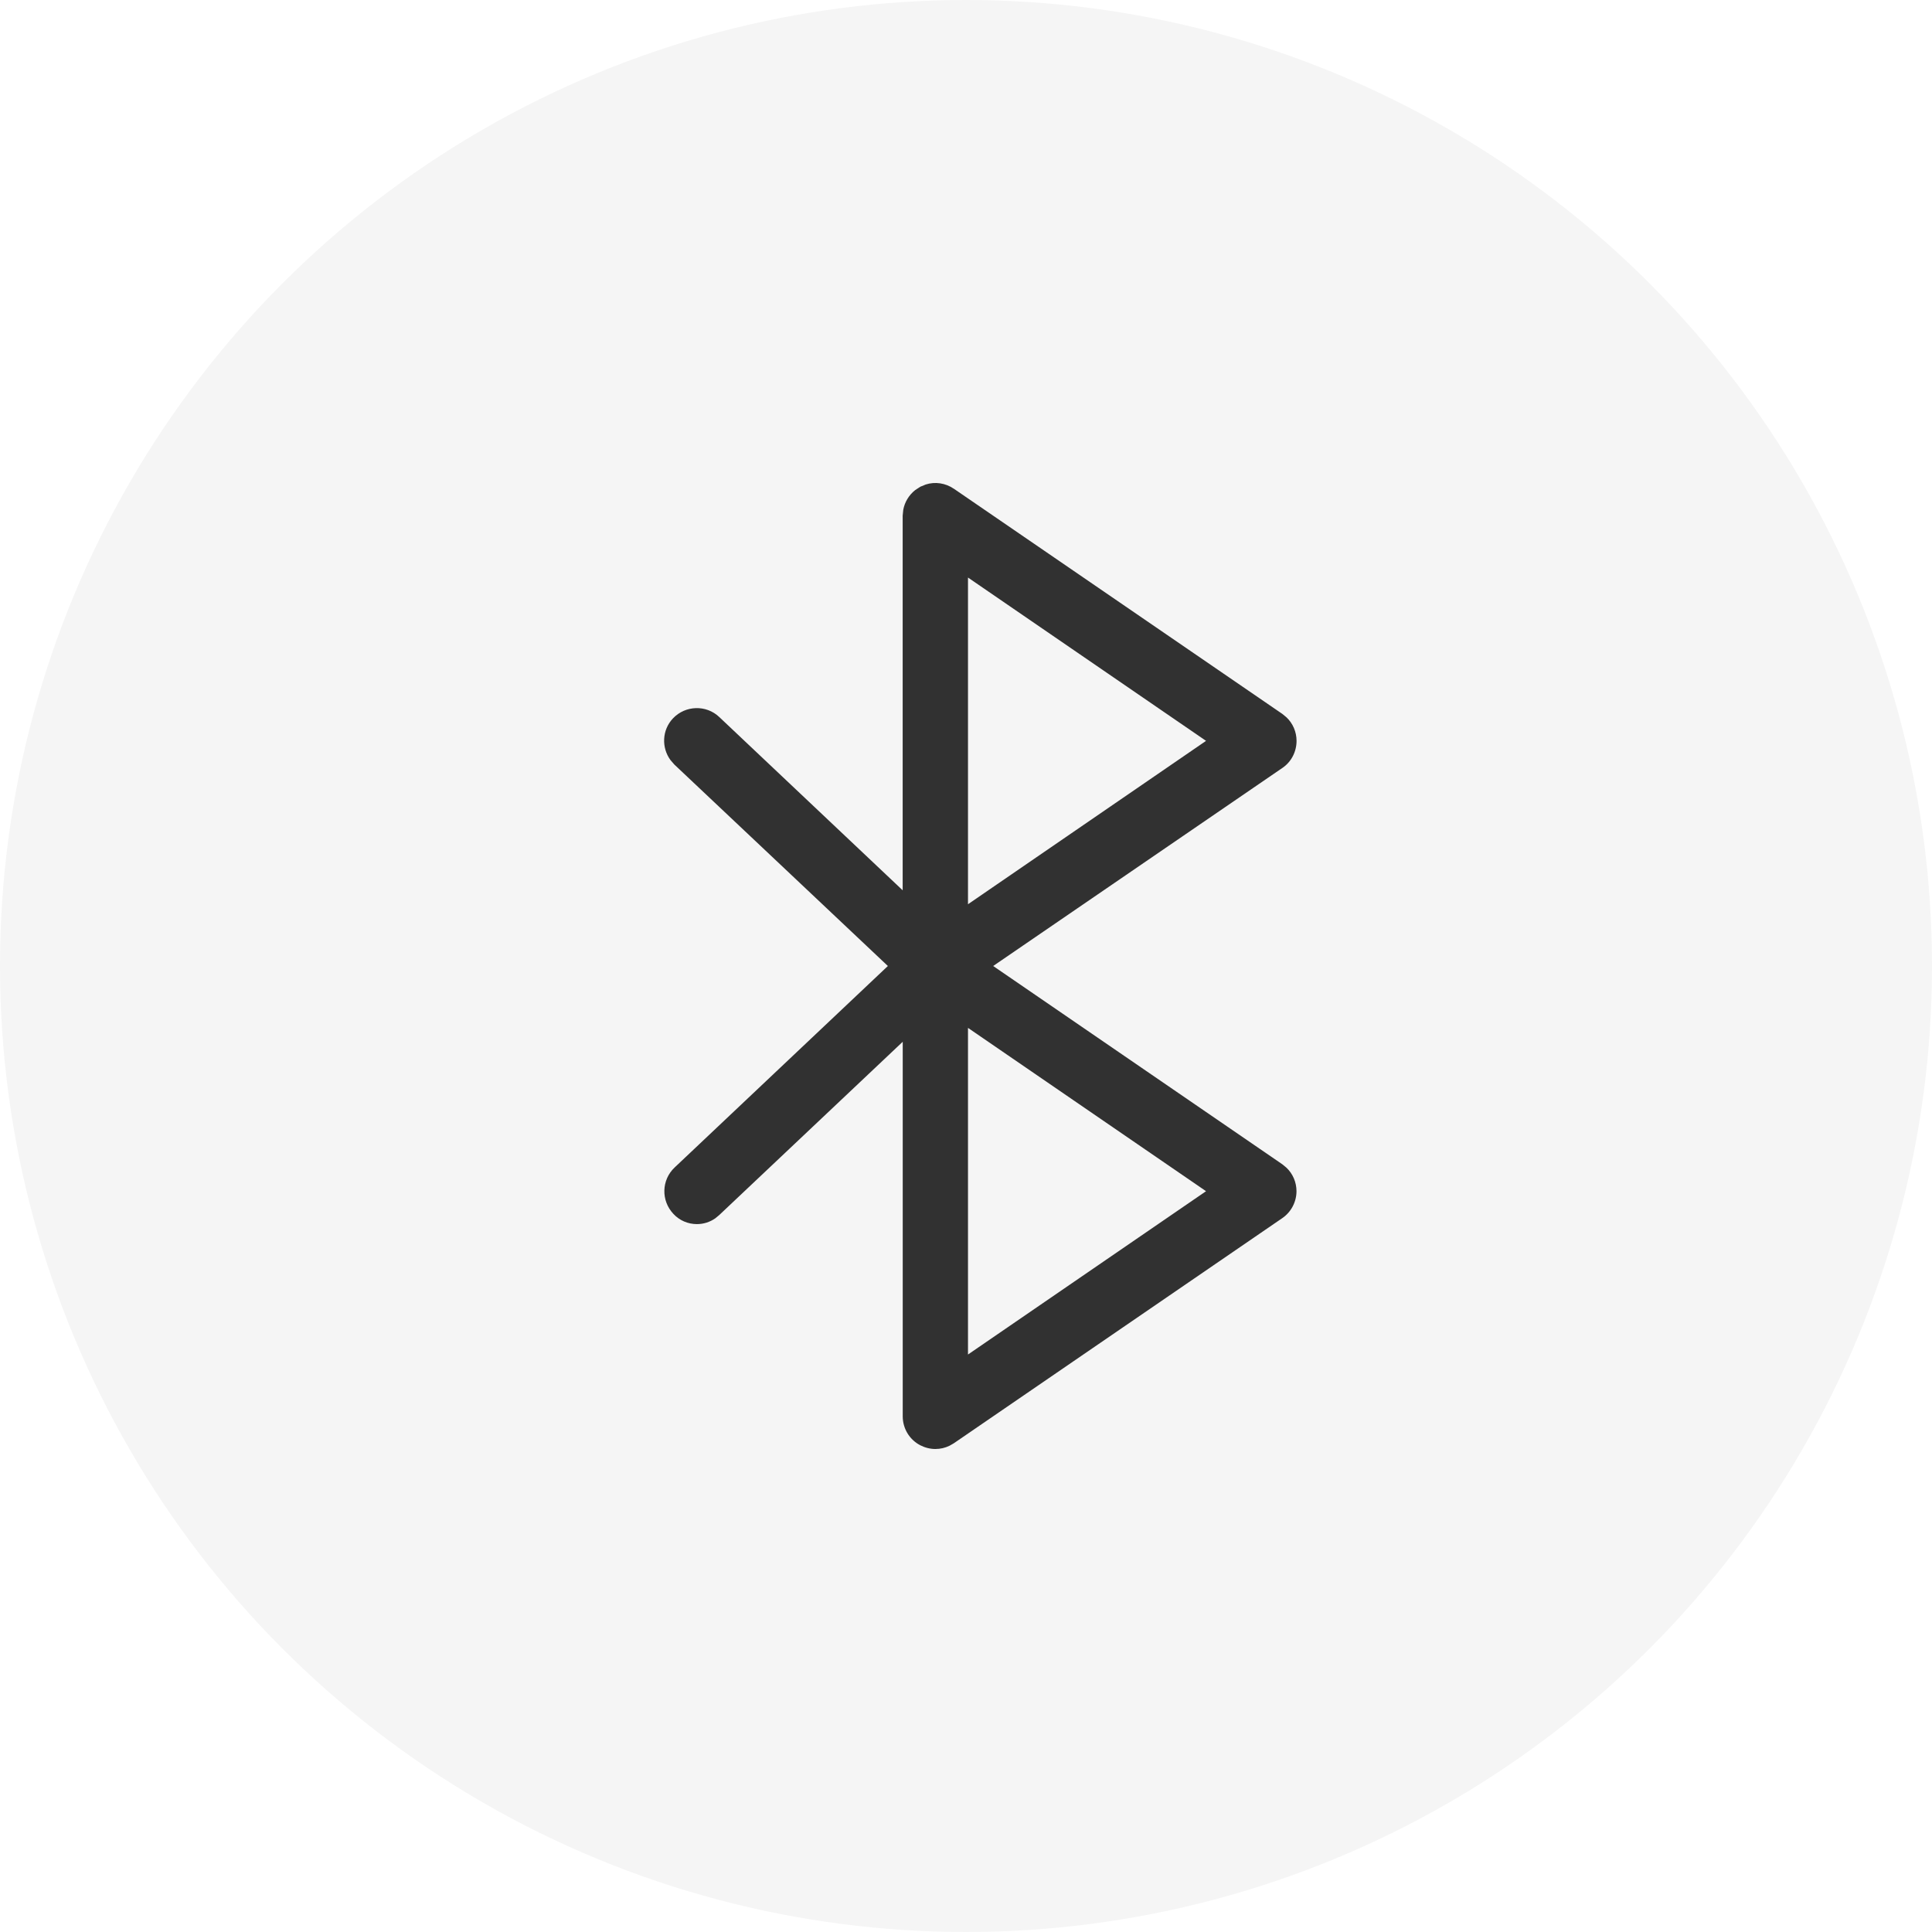 <svg xmlns="http://www.w3.org/2000/svg" width="32" height="32" viewBox="0 0 32 32">
    <g fill="none" fill-rule="evenodd">
        <g fill="#000">
            <g>
                <g fill-opacity=".04" transform="translate(-2877 -232) translate(2877 232)">
                    <circle cx="16" cy="16" r="16"/>
                </g>
                <path fill-opacity=".8" fill-rule="nonzero" d="M15.798 8.095c-.138-.095-.311-.12-.465-.07l-.09.037-.084.055c-.104.082-.174.198-.198.326l-.01.099v6.204l-3.038-2.87c-.216-.205-.56-.195-.766.022-.182.191-.194.484-.042.691l.064.074L14.706 16l-3.533 3.338c-.217.206-.227.547-.02.767.101.11.242.17.39.17.11 0 .217-.034.306-.097l.064-.053 3.039-2.87v6.204c0 .2.11.384.288.478.08.041.167.063.252.063.082 0 .161-.018.235-.054l.07-.04 5.442-3.73c.146-.1.235-.269.235-.446 0-.148-.061-.29-.167-.39l-.068-.056L16.45 16l4.794-3.283c.144-.099.231-.266.231-.446 0-.148-.061-.29-.167-.39l-.068-.056-5.441-3.73zm.235 14.34v-5.41l3.943 2.705-3.943 2.705zm0-7.458V9.566l3.943 2.705-3.943 2.706z" transform="translate(-2877 -232) translate(2877 232)"/>
            </g>
        </g>
    </g>
</svg>
